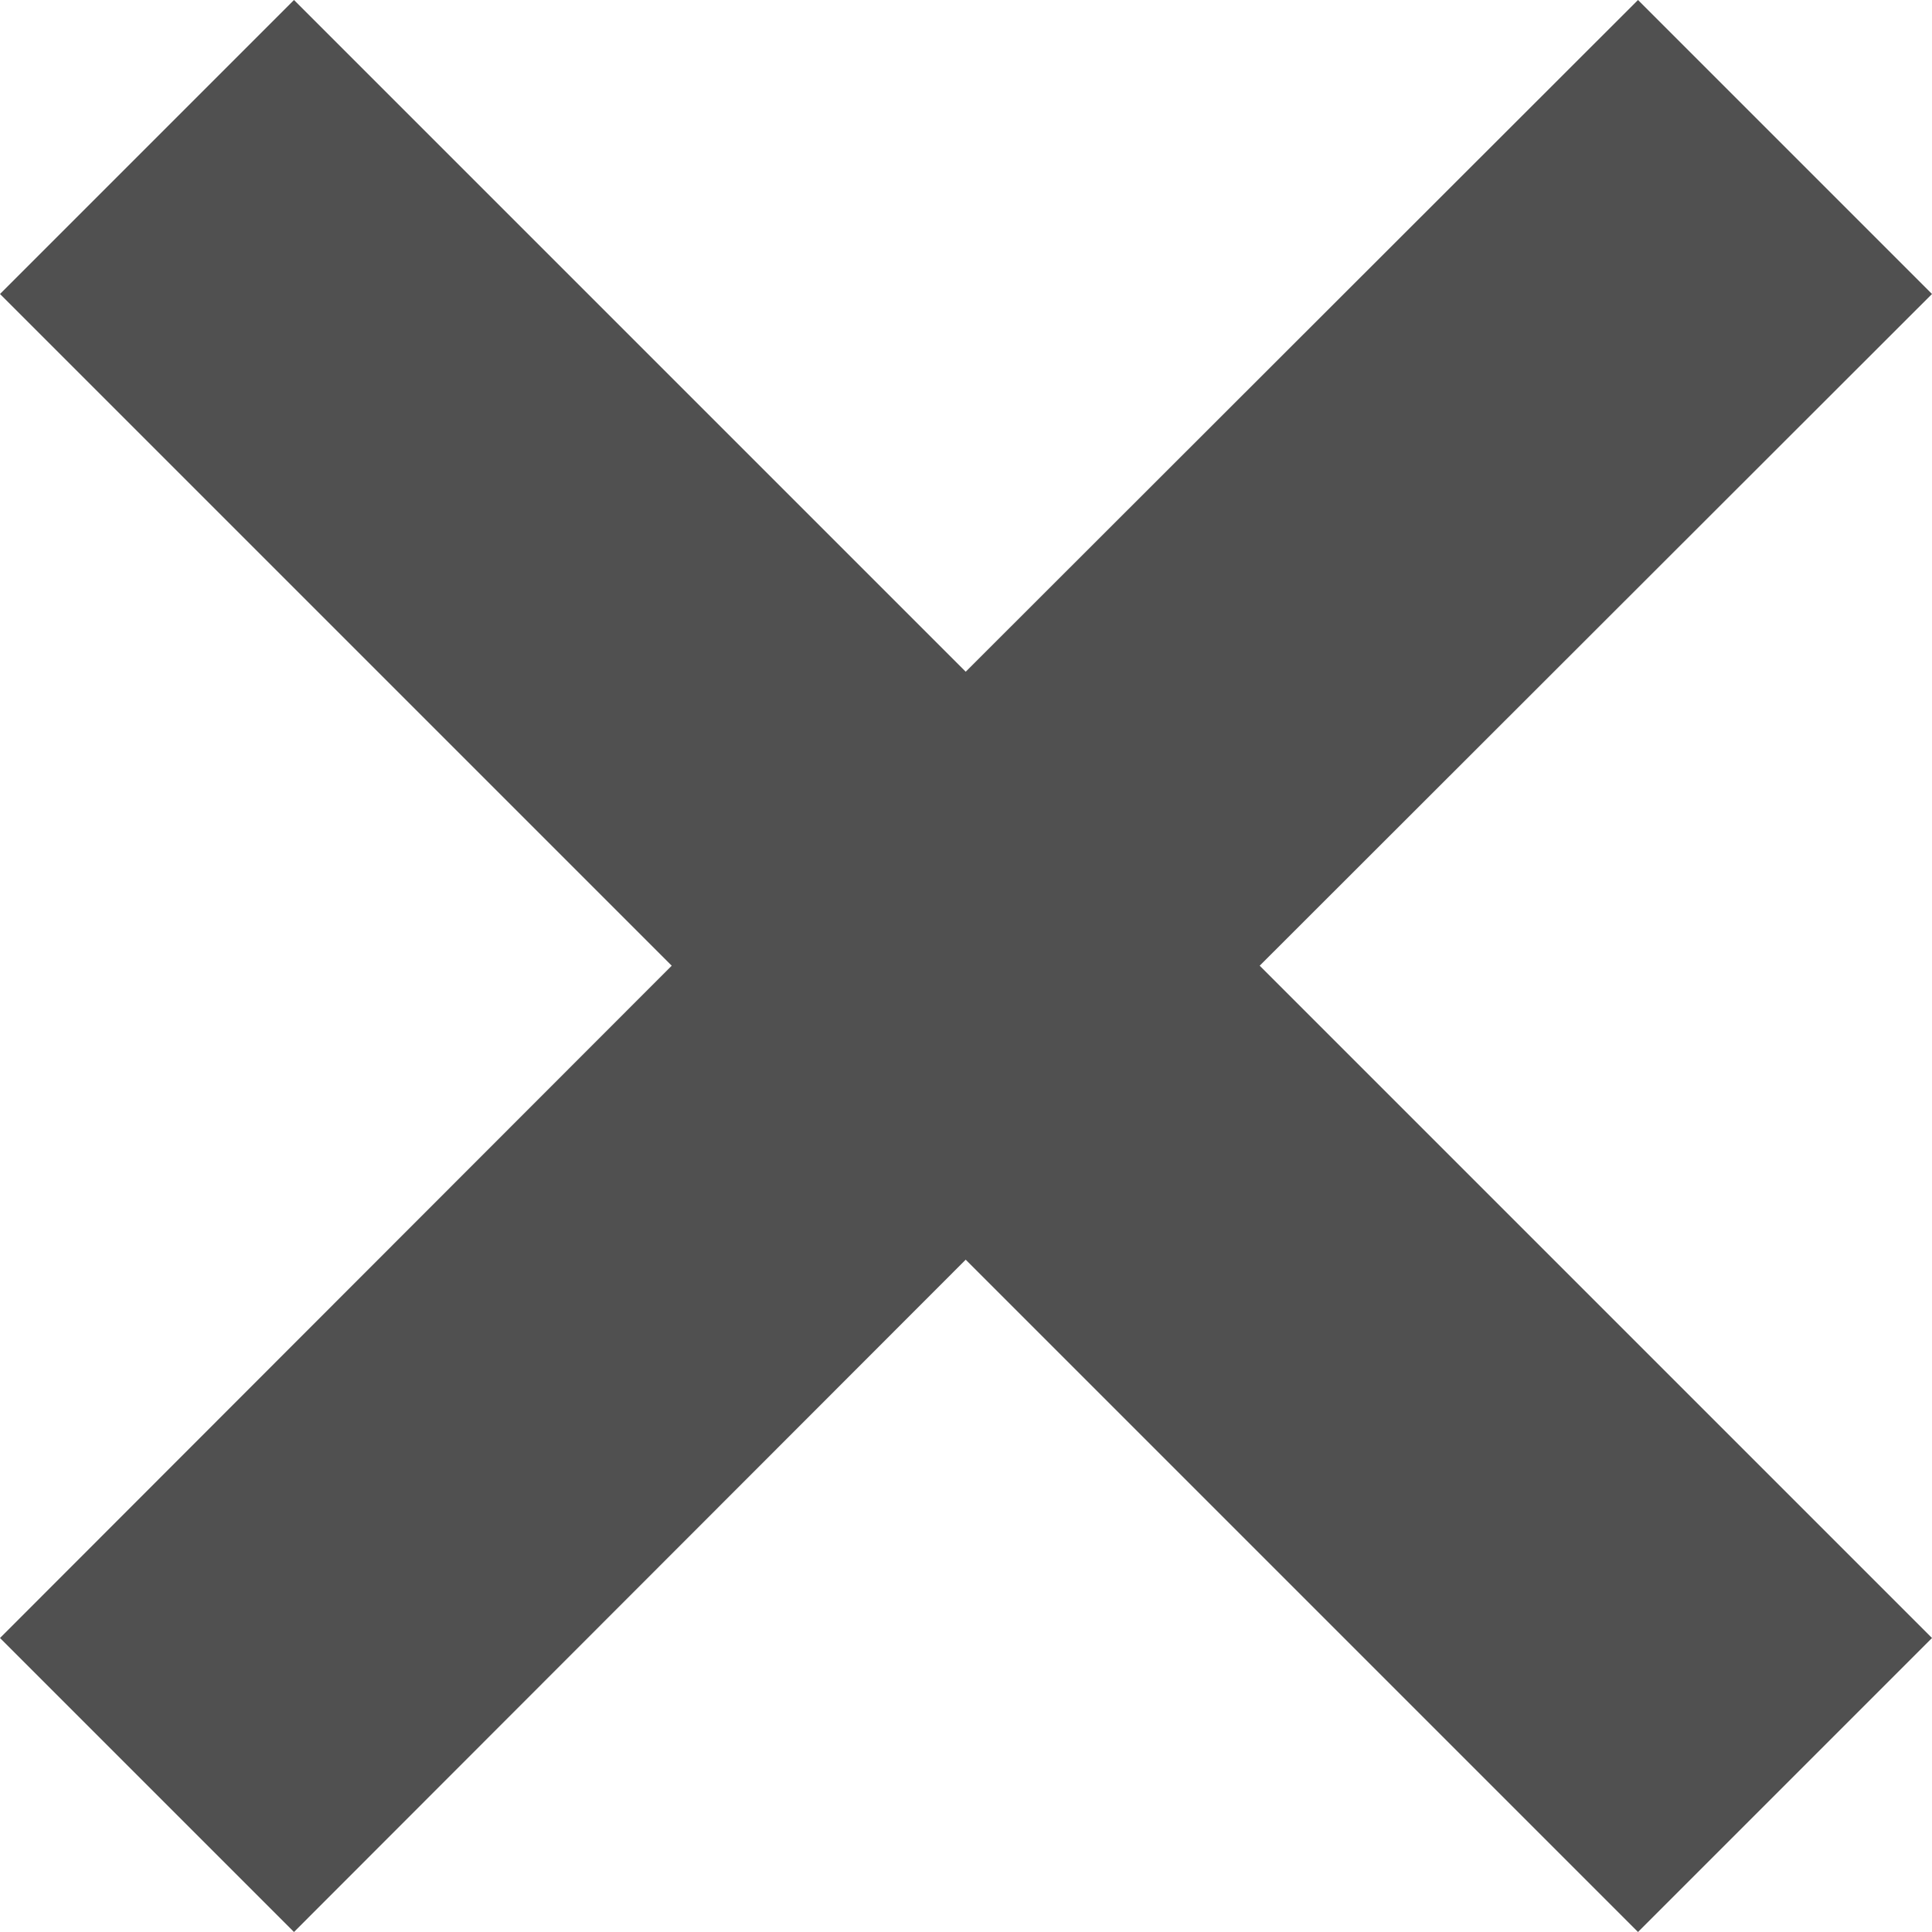<?xml version="1.0" encoding="UTF-8"?><svg id="uuid-b91ffd17-31c0-4de2-9ff9-a7ad3e89b81d" xmlns="http://www.w3.org/2000/svg" viewBox="0 0 32.53 32.53"><polygon points="32.53 4.95 27.58 0 16.26 11.31 4.95 0 0 4.95 11.31 16.26 0 27.58 4.95 32.53 16.26 21.21 27.58 32.53 32.53 27.58 21.21 16.26 32.53 4.95" fill="#505050" stroke-width="0"/></svg>